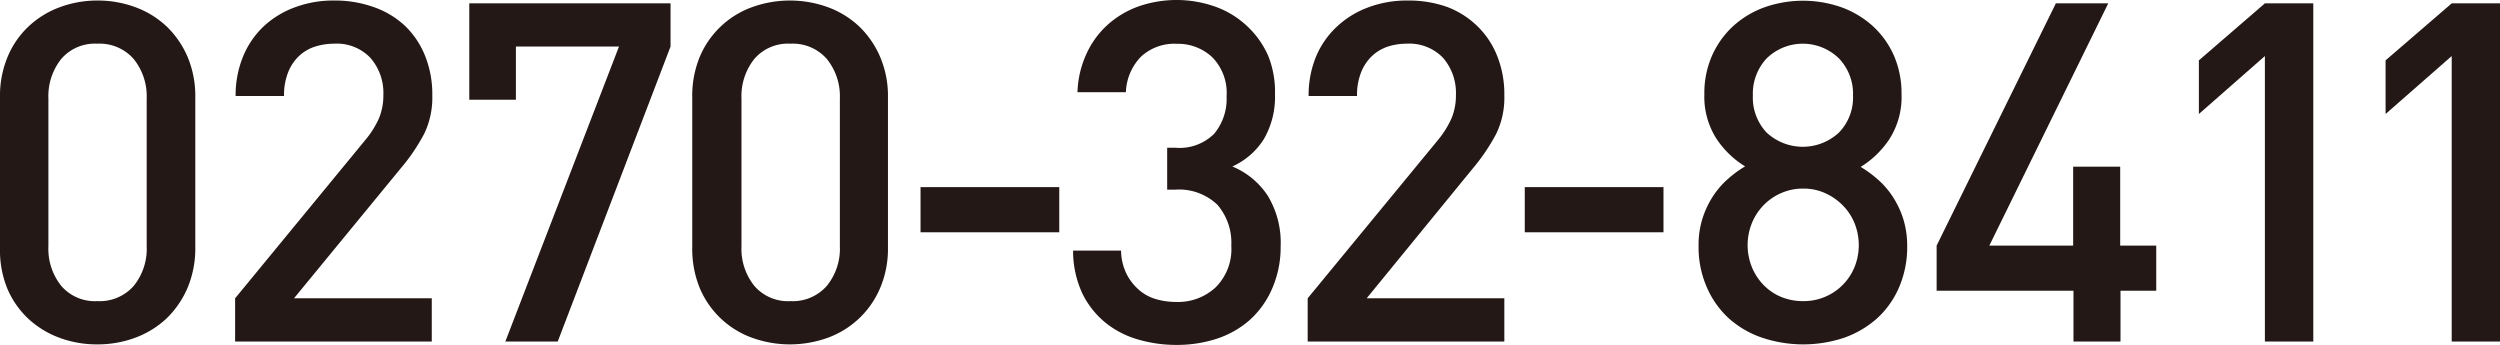 <svg xmlns="http://www.w3.org/2000/svg" viewBox="0 0 238.61 32.92"><defs><style>.cls-1{fill:#231815;}</style></defs><g id="レイヤー_2" data-name="レイヤー 2"><g id="レイヤー_1-2" data-name="レイヤー 1"><path class="cls-1" d="M17.89,27.5a9,9,0,0,1-2,2.9,8.89,8.89,0,0,1-3,1.84,10.3,10.3,0,0,1-3.61.63,10.25,10.25,0,0,1-3.6-.63,8.89,8.89,0,0,1-3-1.84,8.48,8.48,0,0,1-2-2.9A9.73,9.73,0,0,1,0,23.62V9.29A9.64,9.64,0,0,1,.73,5.42a8.38,8.38,0,0,1,2-2.9,8.74,8.74,0,0,1,3-1.84A10.25,10.25,0,0,1,9.29.05,10.3,10.3,0,0,1,12.9.68a8.74,8.74,0,0,1,3,1.84,8.88,8.88,0,0,1,2,2.9,9.64,9.64,0,0,1,.74,3.87V23.62A9.73,9.73,0,0,1,17.89,27.5ZM14,9.43a5.66,5.66,0,0,0-1.25-3.81A4.32,4.32,0,0,0,9.29,4.17,4.23,4.23,0,0,0,5.85,5.62,5.7,5.7,0,0,0,4.62,9.43V23.49a5.66,5.66,0,0,0,1.23,3.8,4.23,4.23,0,0,0,3.44,1.45,4.32,4.32,0,0,0,3.47-1.45A5.61,5.61,0,0,0,14,23.49Z"/><path class="cls-1" d="M22.44,32.6V28.47l12.42-15.1a8.73,8.73,0,0,0,1.32-2.1,5.71,5.71,0,0,0,.41-2.2,5.09,5.09,0,0,0-1.23-3.54,4.43,4.43,0,0,0-3.49-1.36,5.94,5.94,0,0,0-1.77.27,4,4,0,0,0-1.51.86,4.33,4.33,0,0,0-1.07,1.55,5.86,5.86,0,0,0-.41,2.31H22.49a9.66,9.66,0,0,1,.7-3.74,8.25,8.25,0,0,1,1.95-2.88,8.81,8.81,0,0,1,3-1.84A10.42,10.42,0,0,1,31.87.05a11,11,0,0,1,3.81.63,8.42,8.42,0,0,1,3,1.81,8.23,8.23,0,0,1,1.9,2.86,9.8,9.8,0,0,1,.68,3.76,7.9,7.9,0,0,1-.77,3.65,18.15,18.15,0,0,1-2.27,3.34L28.06,28.47H41.21V32.6Z"/><path class="cls-1" d="M53.23,32.6h-5L59.08,4.44H49.24V9.52H44.79V.32H64V4.44Z"/><path class="cls-1" d="M84,27.5a8.62,8.62,0,0,1-5,4.74,10.63,10.63,0,0,1-7.21,0,8.57,8.57,0,0,1-5-4.74,9.9,9.9,0,0,1-.72-3.88V9.29a9.82,9.82,0,0,1,.72-3.87,8.57,8.57,0,0,1,5-4.74,10.63,10.63,0,0,1,7.21,0,8.74,8.74,0,0,1,3,1.84,8.86,8.86,0,0,1,2,2.9,9.48,9.48,0,0,1,.75,3.87V23.62A9.56,9.56,0,0,1,84,27.5ZM80.16,9.43a5.66,5.66,0,0,0-1.25-3.81,4.32,4.32,0,0,0-3.47-1.45A4.23,4.23,0,0,0,72,5.62a5.7,5.7,0,0,0-1.23,3.81V23.49A5.66,5.66,0,0,0,72,27.29a4.23,4.23,0,0,0,3.44,1.45,4.32,4.32,0,0,0,3.47-1.45,5.61,5.61,0,0,0,1.25-3.8Z"/><path class="cls-1" d="M87.86,22.17V17.86H101.1v4.31Z"/><path class="cls-1" d="M121.39,27.61a8.58,8.58,0,0,1-2.13,2.95,9,9,0,0,1-3.13,1.77,12.24,12.24,0,0,1-3.83.59,13.06,13.06,0,0,1-3.69-.52,8.86,8.86,0,0,1-3.11-1.61A8.26,8.26,0,0,1,103.3,28a9.62,9.62,0,0,1-.88-4.08H107a5.19,5.19,0,0,0,.52,2.22,5,5,0,0,0,1.18,1.52,4.25,4.25,0,0,0,1.63.89,6.92,6.92,0,0,0,1.93.27,5.28,5.28,0,0,0,3.76-1.39,5.14,5.14,0,0,0,1.5-4,5.51,5.51,0,0,0-1.34-3.9,5.3,5.3,0,0,0-4-1.43h-.78v-4h.78a4.66,4.66,0,0,0,3.71-1.34,5.2,5.2,0,0,0,1.18-3.57,4.85,4.85,0,0,0-1.38-3.74,4.8,4.8,0,0,0-3.38-1.27,4.68,4.68,0,0,0-3.4,1.22,5.11,5.11,0,0,0-1.45,3.4h-4.62a9.38,9.38,0,0,1,.86-3.67,8.41,8.41,0,0,1,2-2.75A8.9,8.9,0,0,1,108.67.61a11.07,11.07,0,0,1,7.39.05,8.71,8.71,0,0,1,3,1.86,8.61,8.61,0,0,1,2,2.85A9.24,9.24,0,0,1,121.69,9a8,8,0,0,1-1.07,4.29,6.91,6.91,0,0,1-3,2.6A7.47,7.47,0,0,1,121,18.68a8.66,8.66,0,0,1,1.23,4.85A9.87,9.87,0,0,1,121.39,27.61Z"/><path class="cls-1" d="M124.81,32.6V28.47l12.43-15.1a9,9,0,0,0,1.31-2.1,5.71,5.71,0,0,0,.41-2.2,5.13,5.13,0,0,0-1.22-3.54,4.46,4.46,0,0,0-3.5-1.36,5.83,5.83,0,0,0-1.76.27A4.09,4.09,0,0,0,131,5.3a4.33,4.33,0,0,0-1.07,1.55,5.86,5.86,0,0,0-.41,2.31h-4.62a9.66,9.66,0,0,1,.7-3.74,8.25,8.25,0,0,1,2-2.88,8.81,8.81,0,0,1,3-1.84,10.42,10.42,0,0,1,3.76-.65,11,11,0,0,1,3.81.63A8.42,8.42,0,0,1,141,2.49a8.1,8.1,0,0,1,1.9,2.86,9.8,9.8,0,0,1,.68,3.76,7.9,7.9,0,0,1-.77,3.65,18.56,18.56,0,0,1-2.26,3.34L130.44,28.47h13.14V32.6Z"/><path class="cls-1" d="M145.53,22.17V17.86h13.24v4.31Z"/><path class="cls-1" d="M181.26,27.41a8.61,8.61,0,0,1-2.13,3A9.52,9.52,0,0,1,176,32.24a12.36,12.36,0,0,1-7.79,0A9.19,9.19,0,0,1,165,30.38a8.69,8.69,0,0,1-2.11-3,9.52,9.52,0,0,1-.77-3.92,8.31,8.31,0,0,1,.38-2.63,8.75,8.75,0,0,1,1-2.11,8,8,0,0,1,1.41-1.63,10.41,10.41,0,0,1,1.65-1.21,8.73,8.73,0,0,1-2.74-2.65A7.44,7.44,0,0,1,162.67,9a8.89,8.89,0,0,1,.73-3.68,8.5,8.5,0,0,1,2-2.81,9,9,0,0,1,3-1.81,11.09,11.09,0,0,1,7.37,0,9.06,9.06,0,0,1,3,1.81,8.44,8.44,0,0,1,2,2.81A9.05,9.05,0,0,1,181.49,9a7.44,7.44,0,0,1-1.16,4.28,8.84,8.84,0,0,1-2.74,2.65,10.88,10.88,0,0,1,1.65,1.21,8,8,0,0,1,1.41,1.63,8.75,8.75,0,0,1,1,2.11,8.61,8.61,0,0,1,.38,2.63A9.69,9.69,0,0,1,181.26,27.41ZM177,21.29a5.21,5.21,0,0,0-1.13-1.7,5.49,5.49,0,0,0-1.68-1.16,4.93,4.93,0,0,0-2.08-.43,5.11,5.11,0,0,0-2.11.43,5.26,5.26,0,0,0-1.68,1.16,5.32,5.32,0,0,0-1.11,1.7,5.61,5.61,0,0,0,0,4.21,5.32,5.32,0,0,0,1.11,1.7A5.05,5.05,0,0,0,170,28.34a5.43,5.43,0,0,0,2.11.4A5.23,5.23,0,0,0,177,25.5a5.61,5.61,0,0,0,0-4.21ZM175.52,5.58a4.94,4.94,0,0,0-6.91,0,4.93,4.93,0,0,0-1.31,3.53,4.87,4.87,0,0,0,1.31,3.54,5.07,5.07,0,0,0,6.91,0,4.81,4.81,0,0,0,1.34-3.54A4.87,4.87,0,0,0,175.52,5.58Z"/><path class="cls-1" d="M202.39,27.75V32.6H197.9V27.75H184.84V23.44L196.22.32h5L189.87,23.44h8V15.91h4.49v7.53h3.44v4.31Z"/><path class="cls-1" d="M216.17,32.6V5.35l-6.3,5.53V5.76l6.3-5.44h4.62V32.6Z"/><path class="cls-1" d="M234,32.6V5.35l-6.31,5.53V5.76L234,.32h4.62V32.6Z"/></g></g></svg>